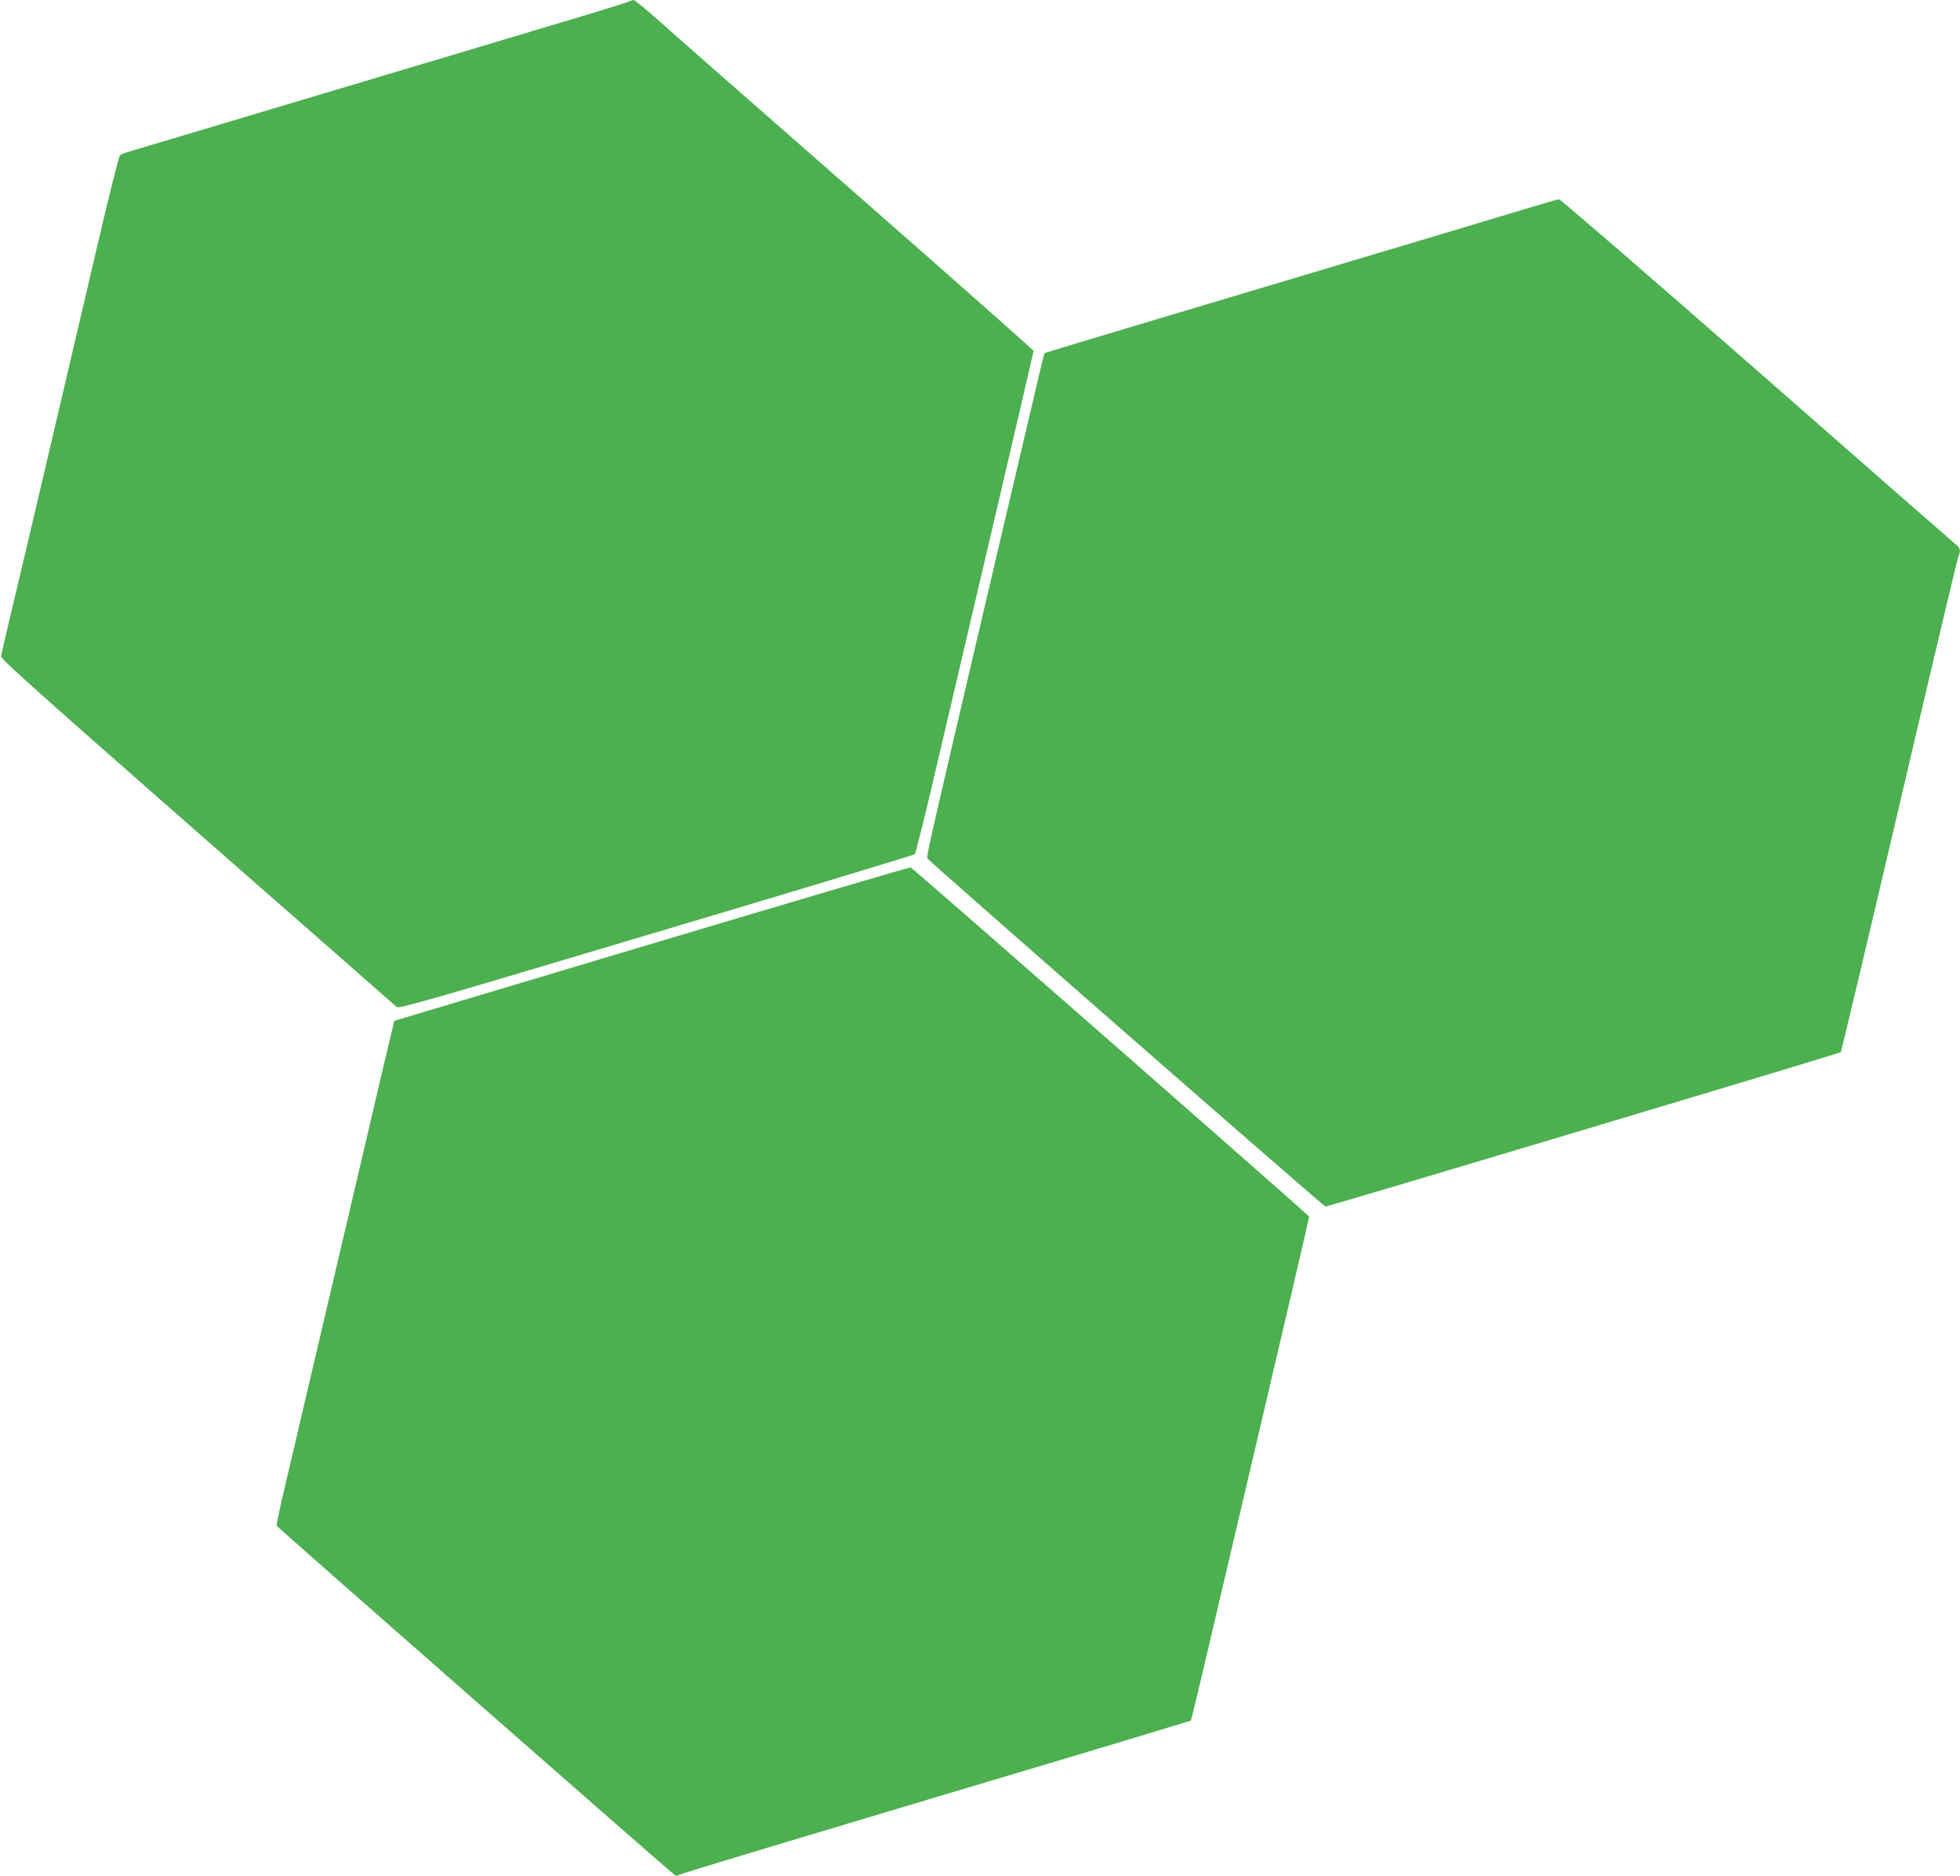 <?xml version="1.0" standalone="no"?>
<!DOCTYPE svg PUBLIC "-//W3C//DTD SVG 20010904//EN"
 "http://www.w3.org/TR/2001/REC-SVG-20010904/DTD/svg10.dtd">
<svg version="1.0" xmlns="http://www.w3.org/2000/svg"
 width="1280pt" height="1225pt" viewBox="0 0 1280 1225"
 preserveAspectRatio="xMidYMid meet">
<g transform="translate(0,1225) scale(0.1,-0.1)"
fill="#4caf50" stroke="none">
<path d="M4110 12241 c-8 -5 -233 -75 -500 -154 -267 -80 -984 -295 -1595
-477 -610 -183 -1135 -339 -1165 -348 -30 -8 -60 -20 -67 -26 -6 -6 -68 -252
-137 -546 -296 -1268 -500 -2135 -566 -2410 -39 -162 -72 -305 -73 -317 -2
-17 258 -249 1283 -1149 707 -619 1292 -1133 1301 -1141 15 -12 216 46 1695
488 924 275 1683 505 1688 510 5 4 58 214 117 466 300 1278 659 2813 659 2821
0 5 -523 468 -1162 1028 -640 560 -1225 1074 -1300 1142 -76 67 -143 122 -150
122 -7 0 -20 -5 -28 -9z"/>
<path d="M9920 10873 c-135 -41 -886 -266 -1670 -500 -784 -234 -1427 -427
-1429 -429 -2 -2 -54 -220 -116 -486 -62 -266 -188 -802 -280 -1193 -355
-1517 -377 -1610 -368 -1622 16 -24 2588 -2273 2599 -2273 19 0 3358 1000
3365 1008 4 4 177 732 384 1617 207 886 381 1618 386 1627 15 28 10 49 -16 70
-14 11 -599 523 -1301 1139 -702 615 -1284 1118 -1293 1118 -9 -1 -126 -35
-261 -76z"/>
<path d="M4255 6086 l-1680 -503 -26 -109 c-15 -60 -88 -370 -162 -689 -126
-539 -472 -2014 -550 -2345 -18 -80 -32 -149 -30 -155 4 -10 2569 -2260 2598
-2280 10 -7 21 -6 32 1 10 6 421 131 913 278 492 148 1238 371 1658 496 420
126 766 231 769 233 2 3 38 148 79 324 100 424 371 1581 550 2345 79 339 144
619 144 622 0 8 -2588 2276 -2603 2281 -6 2 -768 -223 -1692 -499z"/>
</g>
</svg>
